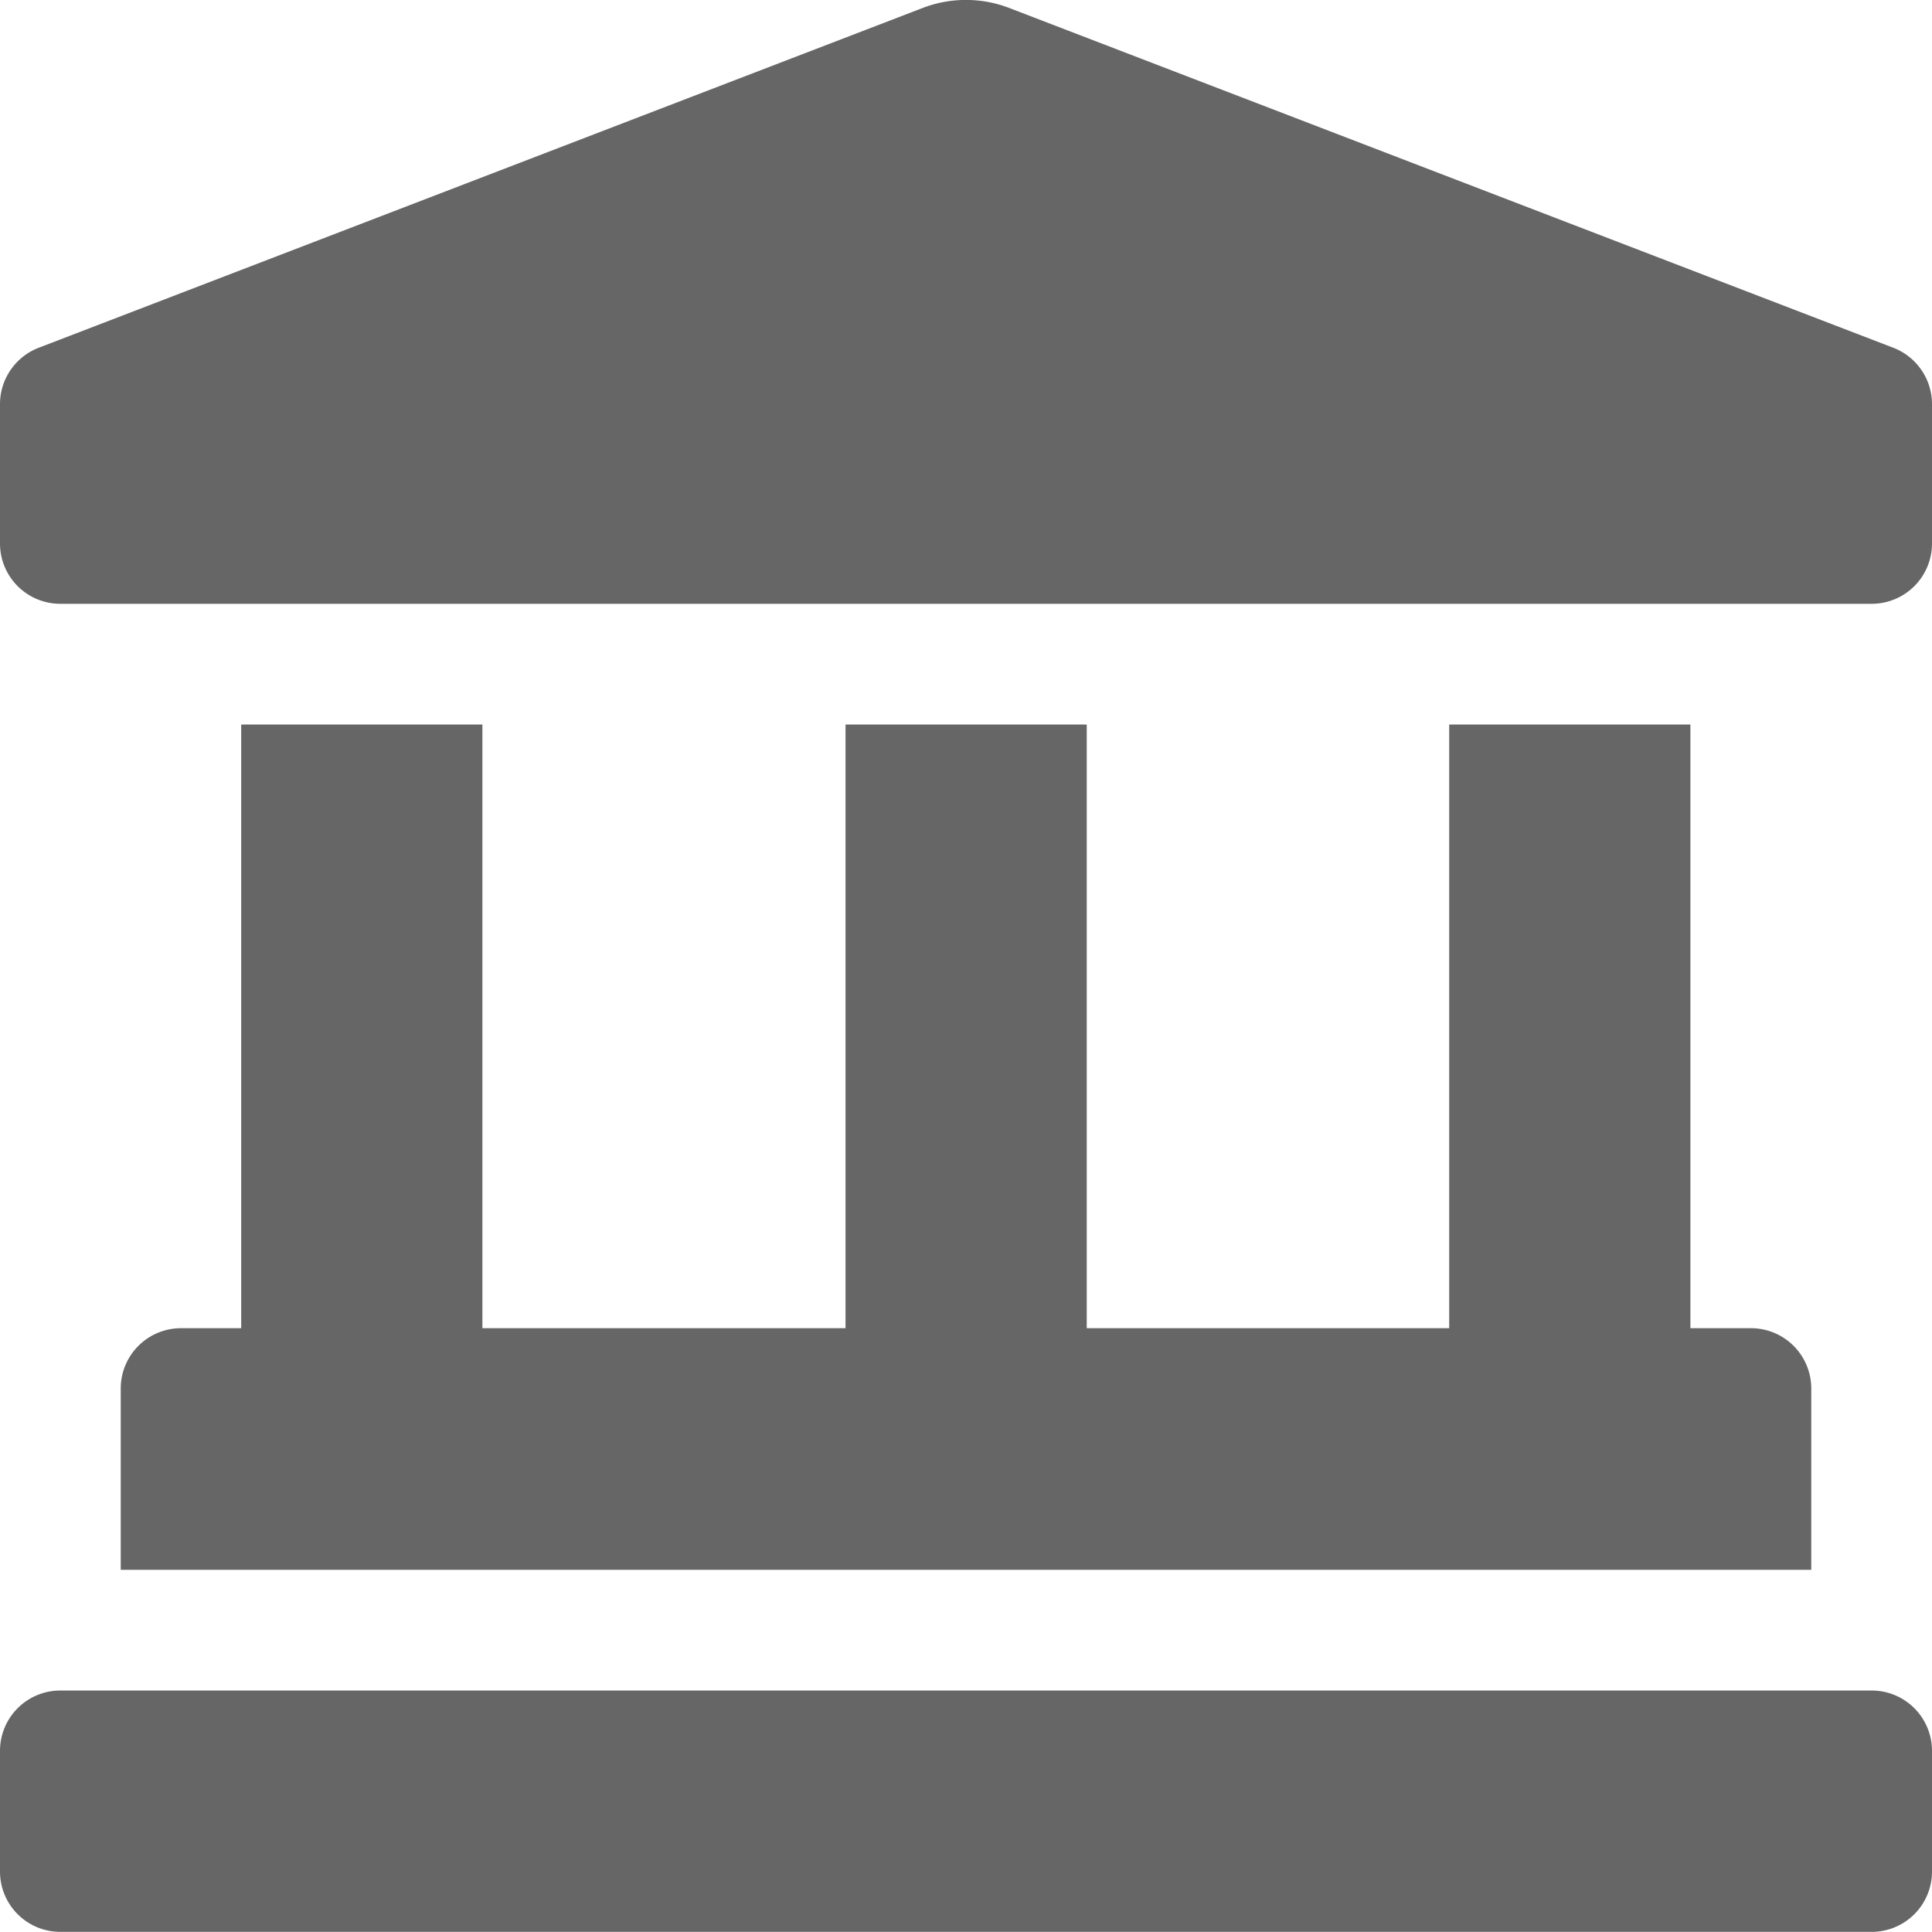 <svg xmlns="http://www.w3.org/2000/svg" width="14.418" height="14.418" viewBox="0 0 14.418 14.418">
  <path id="Icon_awesome-landmark" data-name="Icon awesome-landmark" d="M14.126,2.594,7.525.057a.9.9,0,0,0-.633,0L.292,2.594A.451.451,0,0,0,0,3.016V4.055a.45.45,0,0,0,.451.451H13.967a.45.45,0,0,0,.451-.451V3.016A.451.451,0,0,0,14.126,2.594ZM1.8,5.407V9.912H1.352a.45.45,0,0,0-.451.451v1.352H13.517V10.363a.45.45,0,0,0-.451-.451h-.451V5.407h-1.8V9.912H8.11V5.407h-1.8V9.912H3.6V5.407Zm12.165,7.209H.451A.45.45,0,0,0,0,13.066v.9a.45.45,0,0,0,.451.451H13.967a.45.45,0,0,0,.451-.451v-.9A.45.45,0,0,0,13.967,12.616Z" transform="translate(0 0)" fill="#666"/>
</svg>
